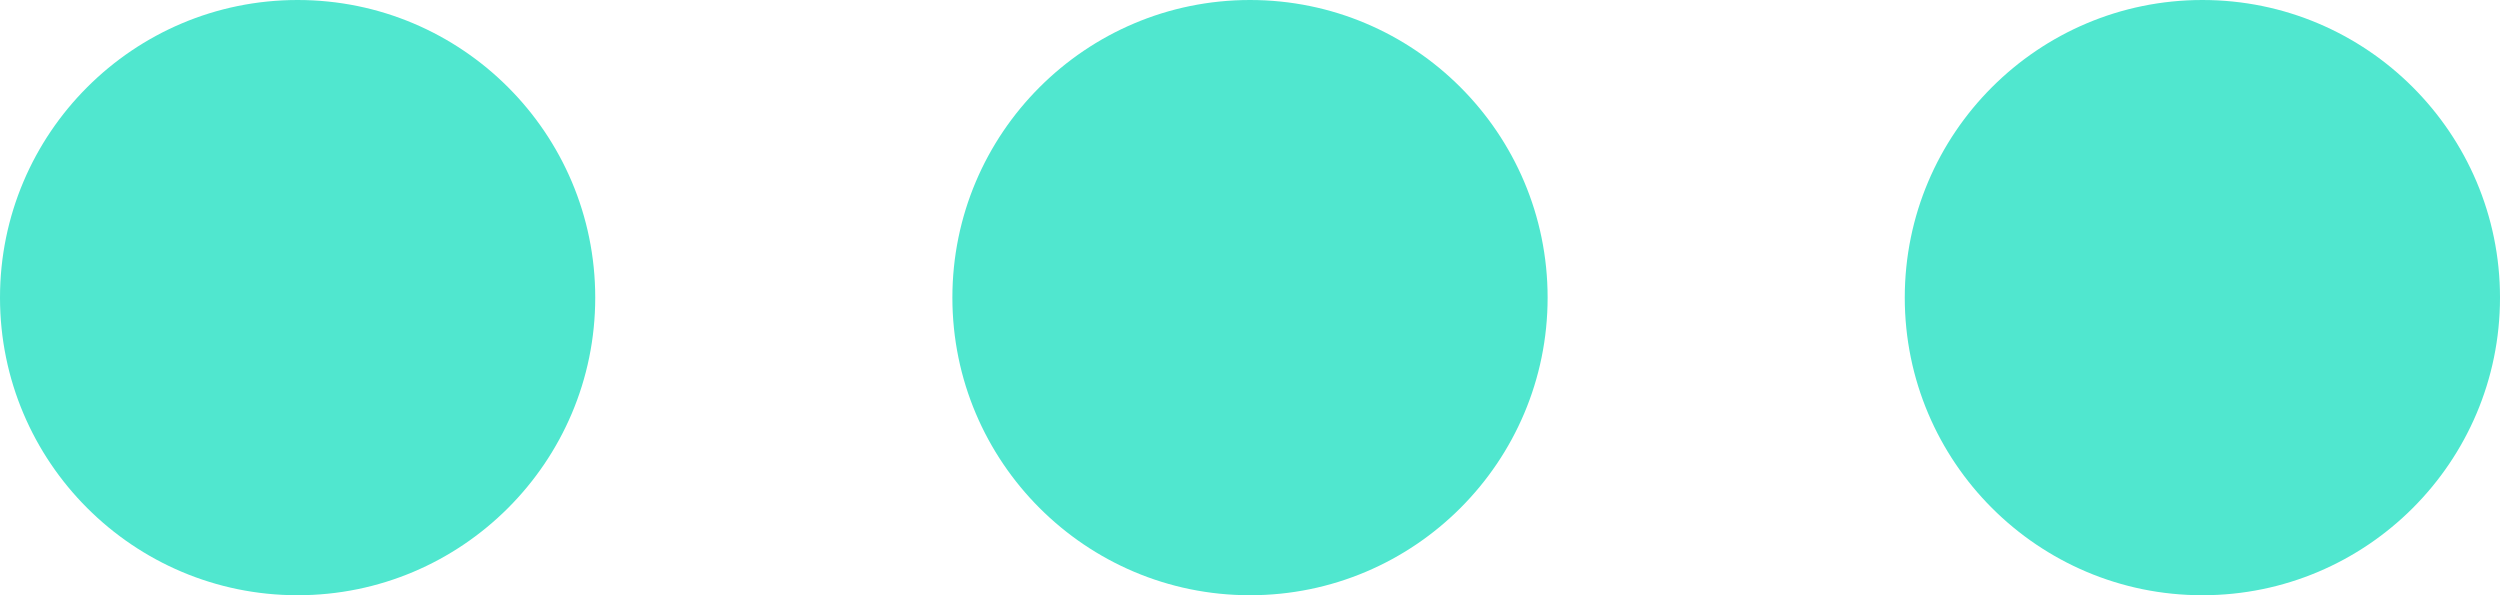 <svg xmlns="http://www.w3.org/2000/svg" xmlns:xlink="http://www.w3.org/1999/xlink" id="Layer_1" x="0px" y="0px" viewBox="0 0 210 50" xml:space="preserve"><g id="XMLID_27_">	<path id="XMLID_28_" fill="#50E7CF" d="M25,0C11.2,0,0,11.2,0,25s11.2,25,25,25s25-11.2,25-25S38.8,0,25,0z"></path>	<path id="XMLID_30_" fill="#50E7CF" d="M105,0C91.2,0,80,11.2,80,25s11.2,25,25,25s25-11.2,25-25S118.8,0,105,0z"></path>	<path id="XMLID_71_" fill="#50E7CF" d="M185,0c-13.8,0-25,11.2-25,25s11.2,25,25,25s25-11.2,25-25S198.8,0,185,0z"></path></g></svg>